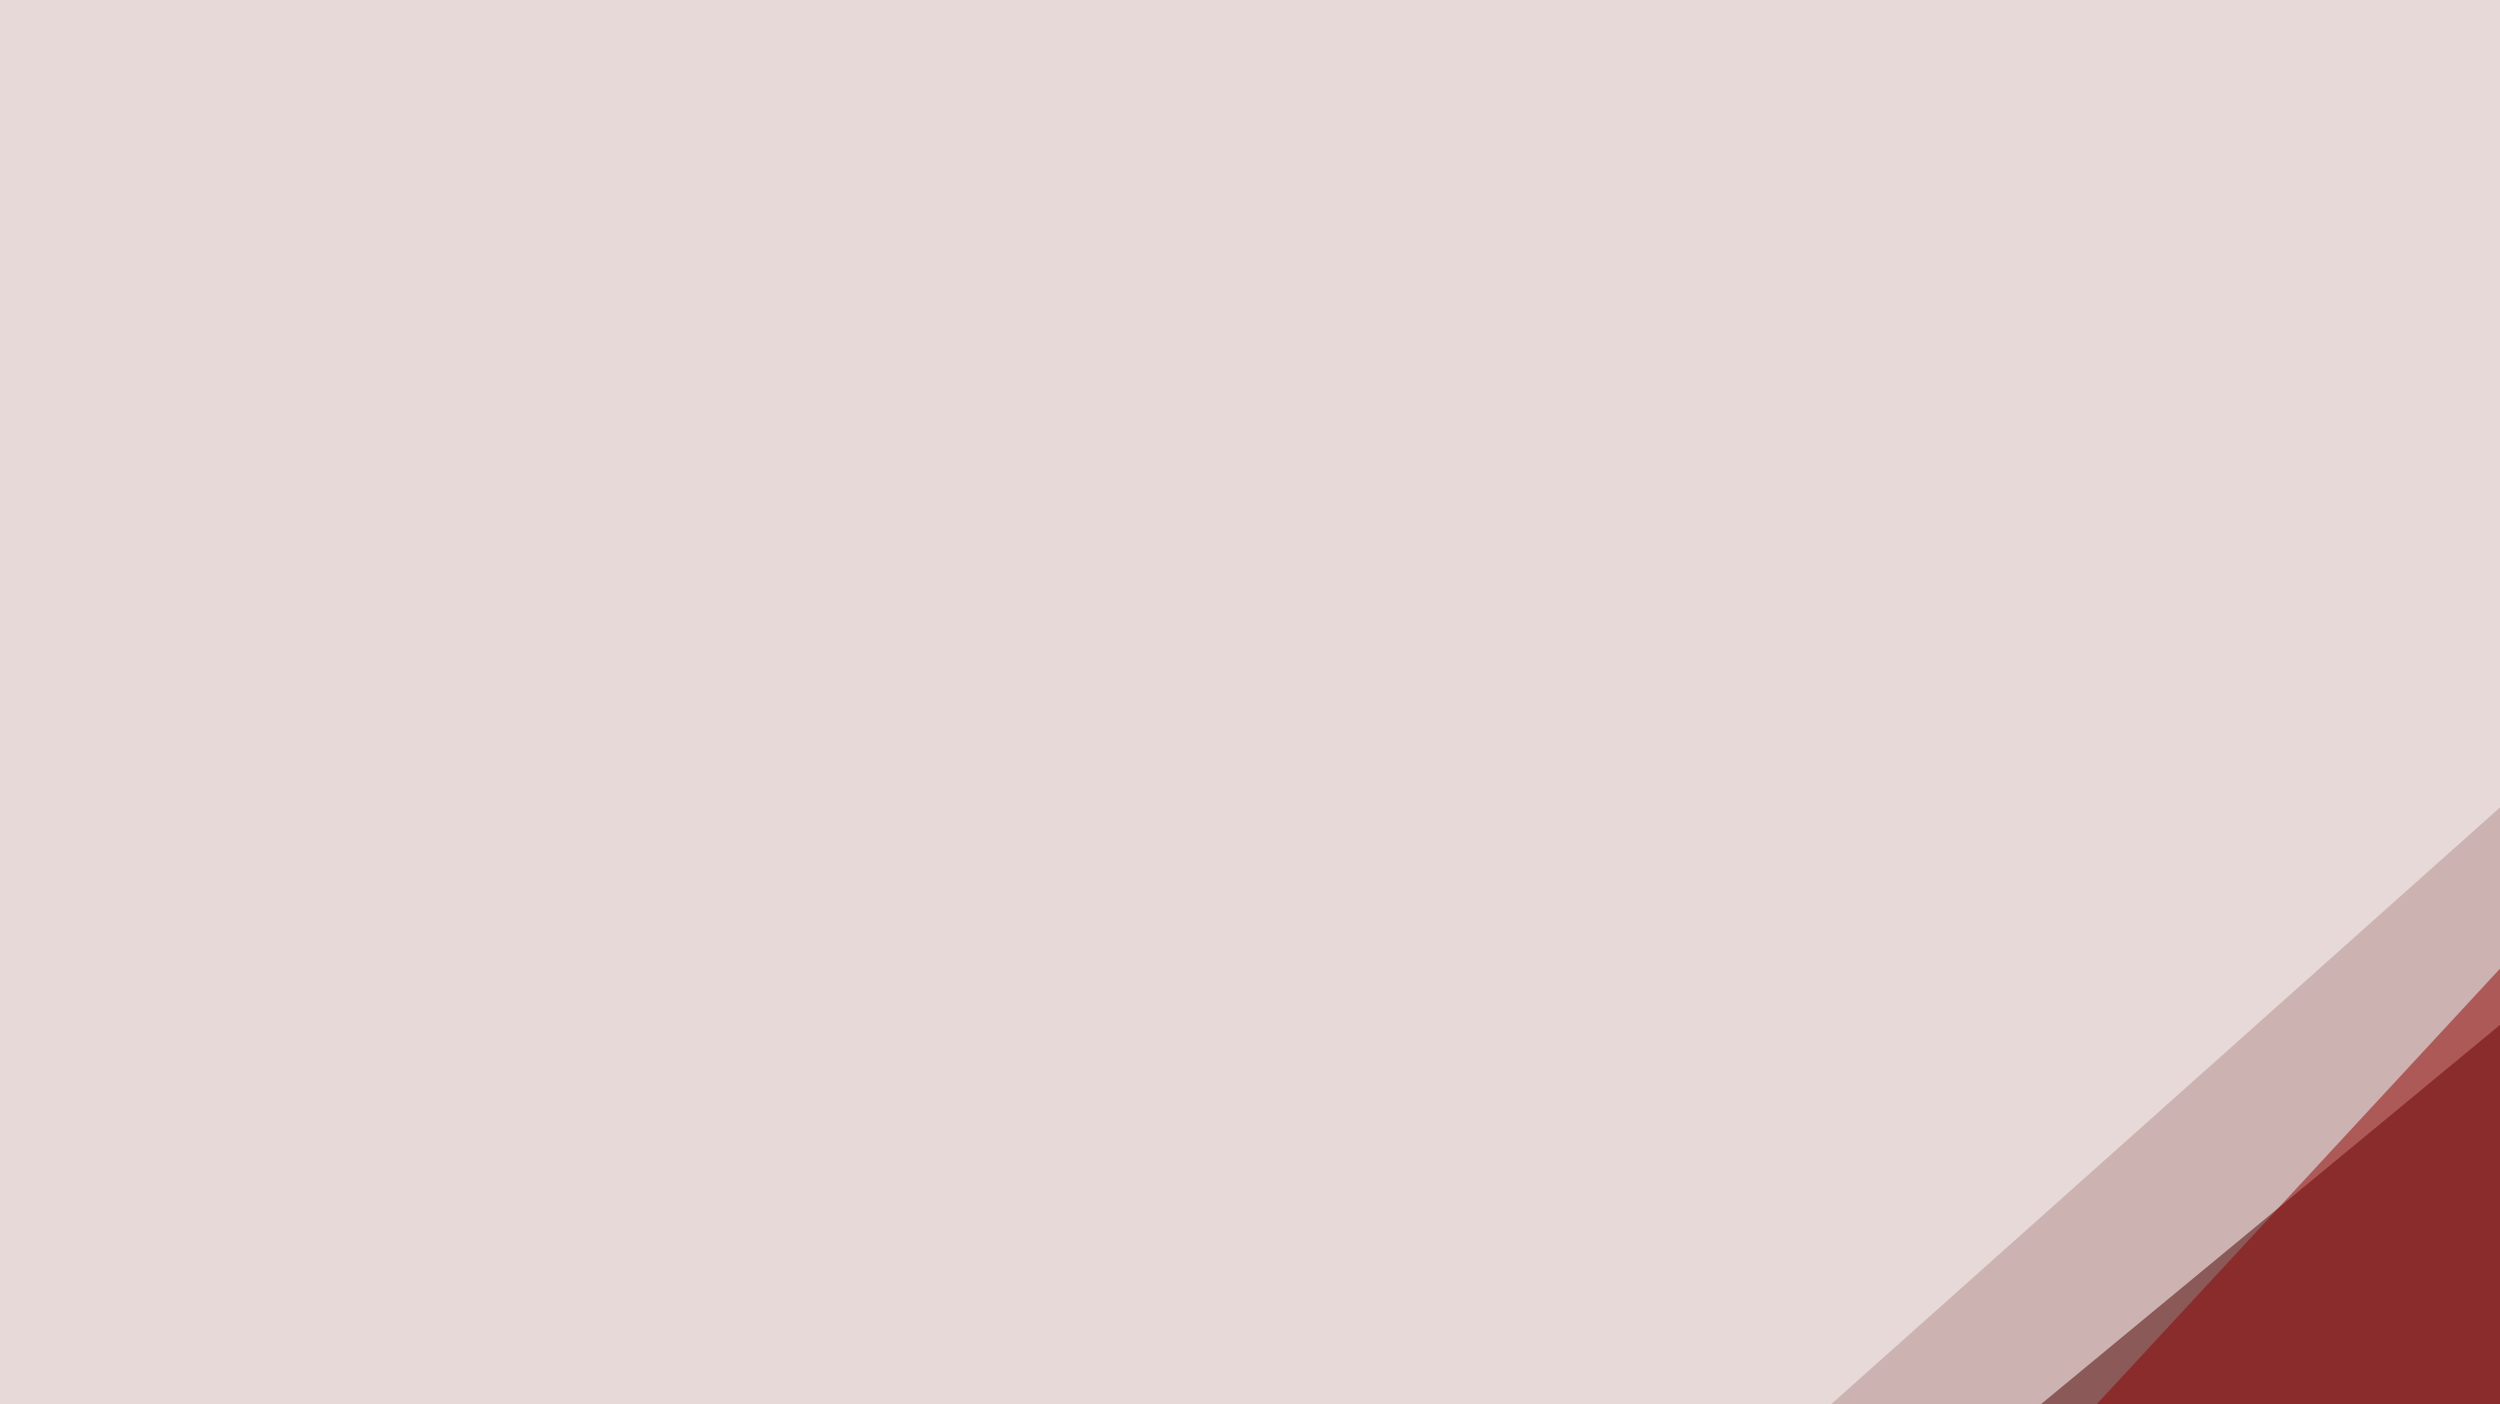 <svg xmlns="http://www.w3.org/2000/svg" width="438" height="246" ><filter id="a"><feGaussianBlur stdDeviation="55"/></filter><rect width="100%" height="100%" fill="#ccb3b1"/><g filter="url(#a)"><g fill-opacity=".5"><path fill="#480000" d="M795.4 250.5l-85-296L323.7 274z"/><path fill="#8e0000" d="M795.4 230l-451.2 41 293-316.4z"/><path fill="#fff" d="M-45.4 572.8L634.3-33.7-45.4-7.3z"/><path fill="#e6feff" d="M795.4 599.1l-785.1-79L350 273.8z"/></g></g></svg>